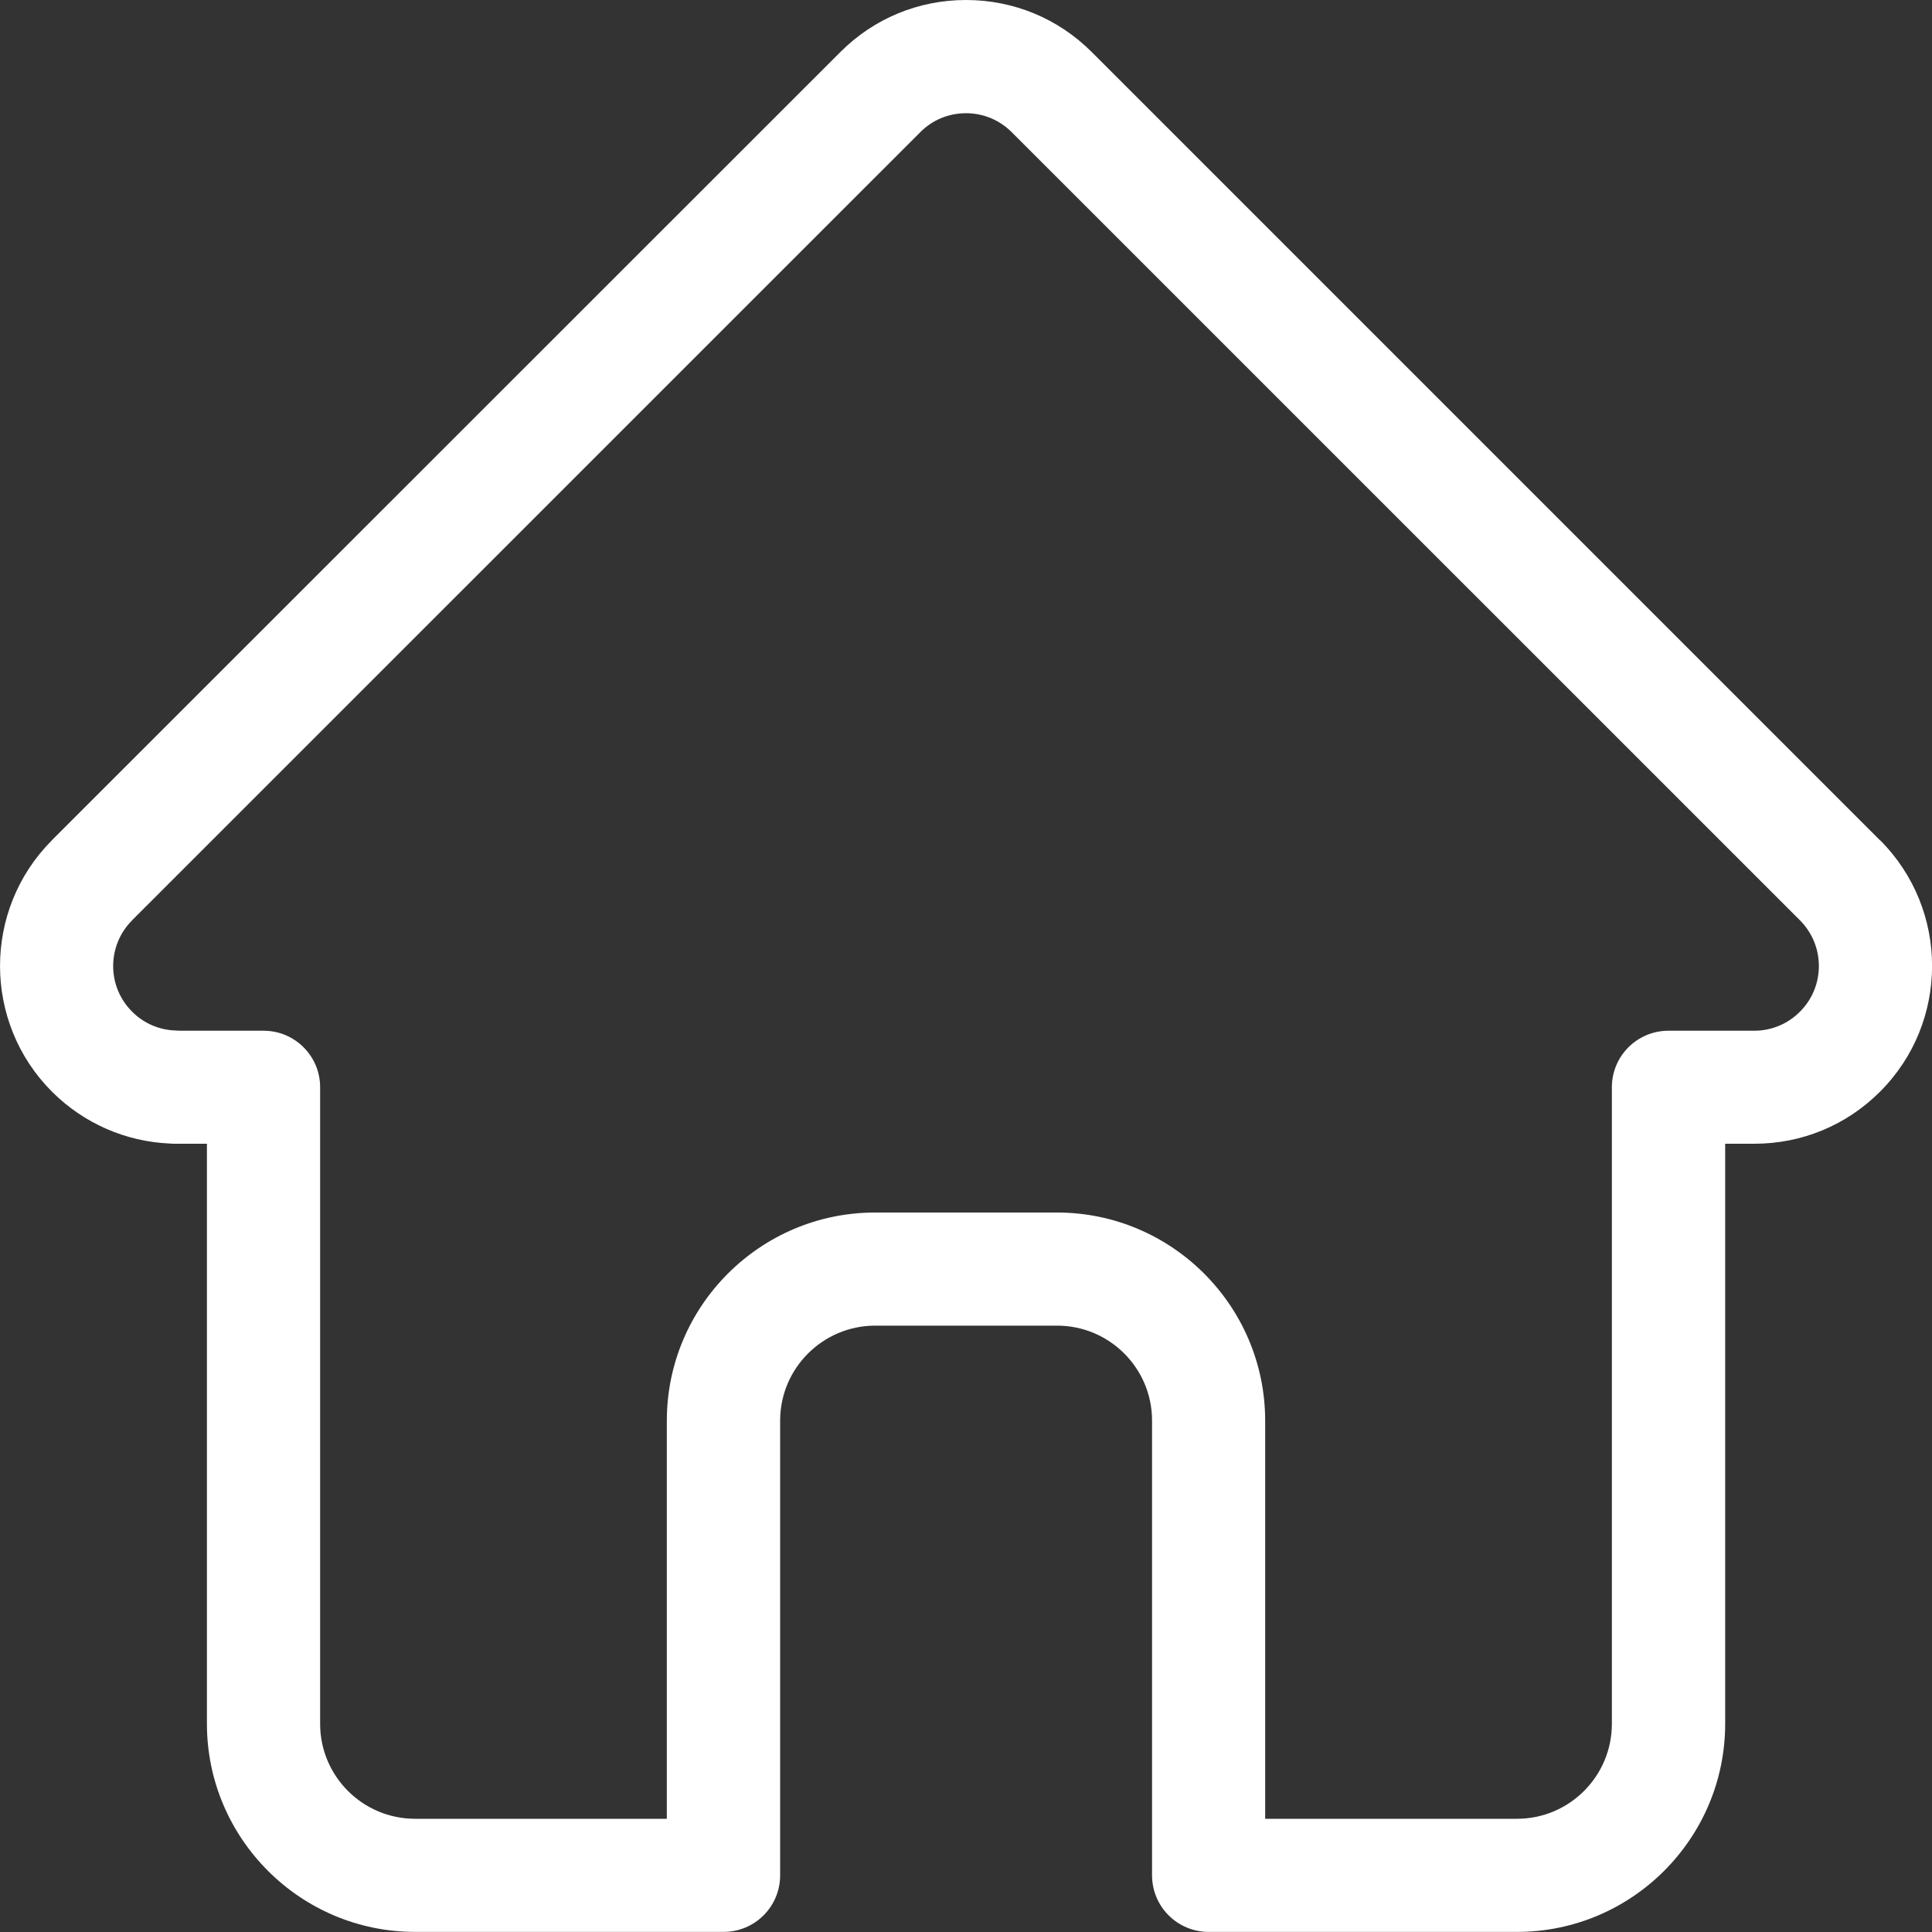<svg xmlns="http://www.w3.org/2000/svg" width="20" height="20" viewBox="0 0 20 20">
    <rect x="0" y="0" width="20" height="20" fill="#333333" stroke="none"/>
    <g fill="none" fill-rule="evenodd">
        <g fill="#FFF" fill-rule="nonzero">
            <g>
                <path d="M19.463 8.699l-.002-.001L11.302.539C10.954.191 10.492 0 10 0s-.954.191-1.302.54L.543 8.692l-.008.009c-.714.718-.713 1.883.003 2.6.328.327.76.517 1.222.537.019.002.038.002.057.002h.325v6.004c0 1.188.967 2.155 2.155 2.155H7.49c.324 0 .586-.262.586-.586v-4.707c0-.542.442-.983.984-.983h1.883c.542 0 .983.44.983.983v4.707c0 .324.262.586.586.586h3.192c1.188 0 2.155-.967 2.155-2.155v-6.004h.302c.491 0 .954-.191 1.302-.54.717-.717.717-1.884 0-2.602zm-.83 1.774c-.126.127-.295.197-.473.197h-.888c-.324 0-.586.262-.586.585v6.59c0 .542-.44.983-.983.983h-2.606v-4.121c0-1.188-.967-2.155-2.155-2.155H9.059c-1.189 0-2.156.967-2.156 2.155v4.121H4.297c-.542 0-.983-.44-.983-.983v-6.59c0-.323-.262-.585-.586-.585h-.872l-.028-.002c-.174-.003-.338-.072-.46-.195-.262-.26-.262-.685 0-.946v-.001l8.159-8.158c.126-.127.294-.196.473-.196s.347.07.473.196l8.157 8.156.004.004c.26.261.26.685-.001.945z" transform="translate(-185 -304) translate(185 304)"/>
            </g>
        </g>
    </g>
</svg>
